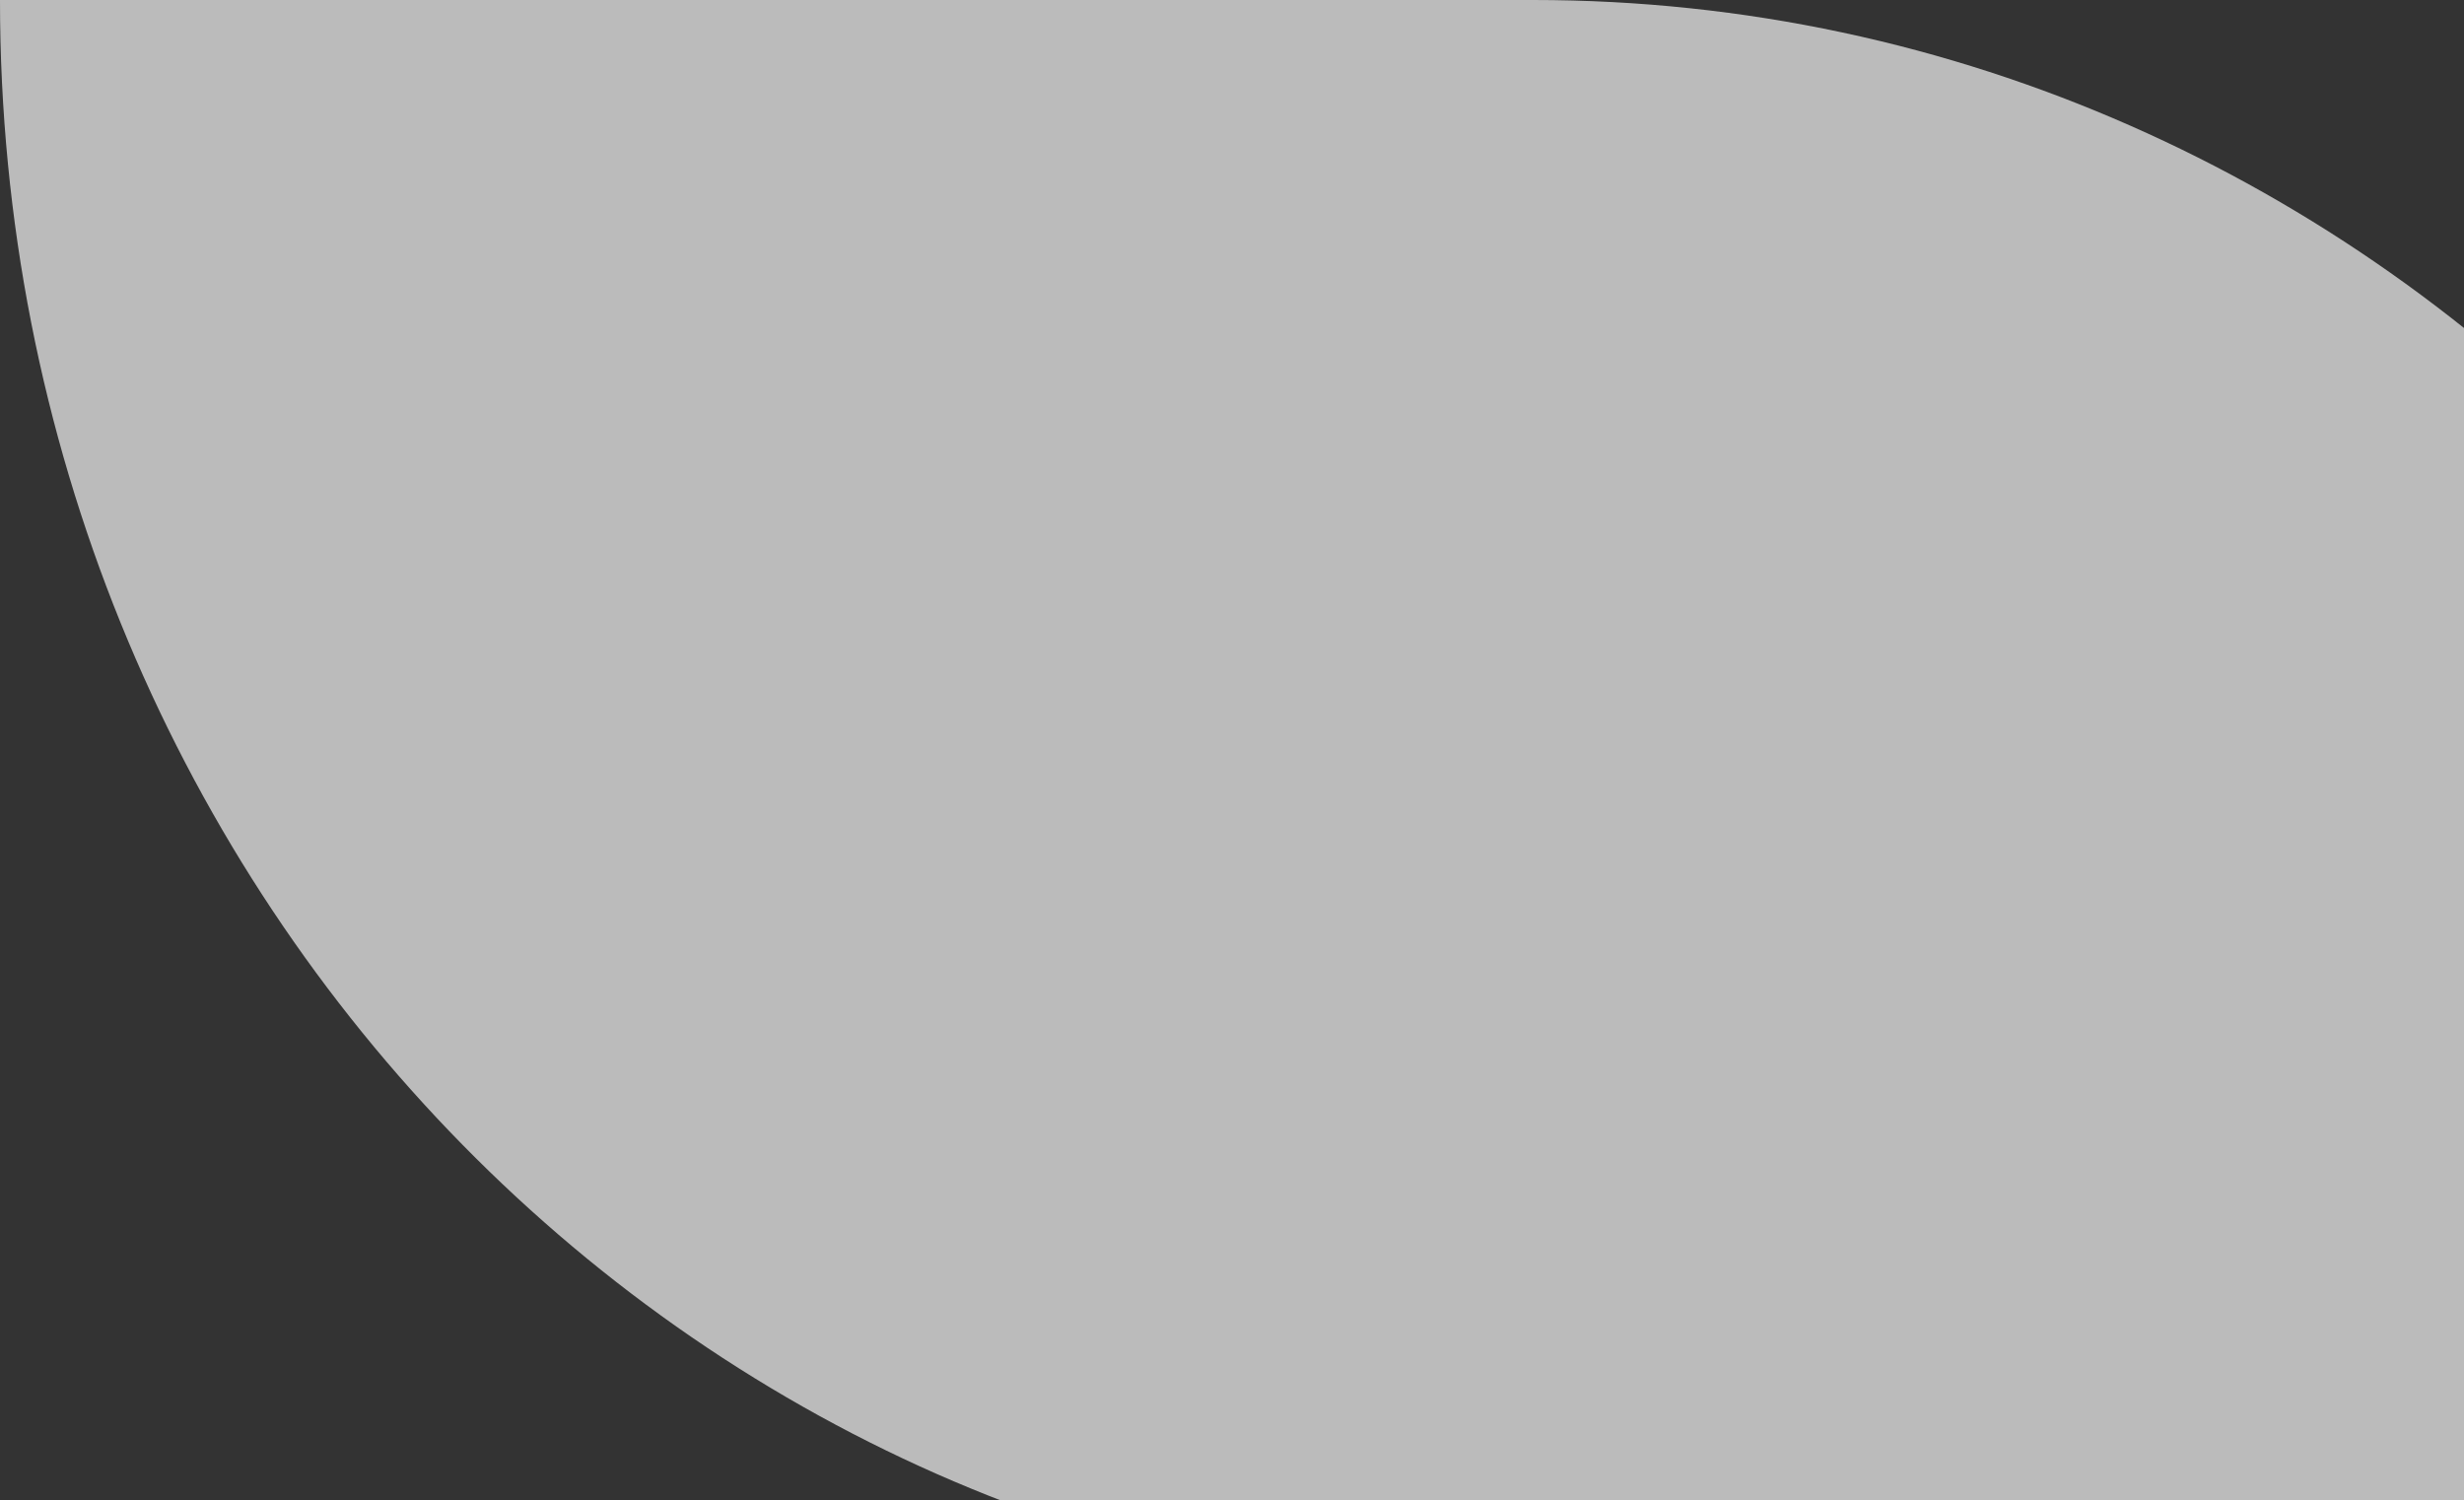 <?xml version="1.0" encoding="UTF-8"?> <svg xmlns="http://www.w3.org/2000/svg" width="1148" height="699" viewBox="0 0 1148 699" fill="none"><rect x="0" y="0" width="1148" height="699" fill="#333333" stroke="none"/> <path d="M714.302 0C1109.07 0 1428.61 333.406 1428.61 744.525L714.302 744.525L714.302 0ZM-0.001 0L714.302 0L714.302 745.303C320.281 745.303 -0.001 411.897 -0.001 0Z" fill="#F5F5F5" fill-opacity="0.7"></path> </svg> 